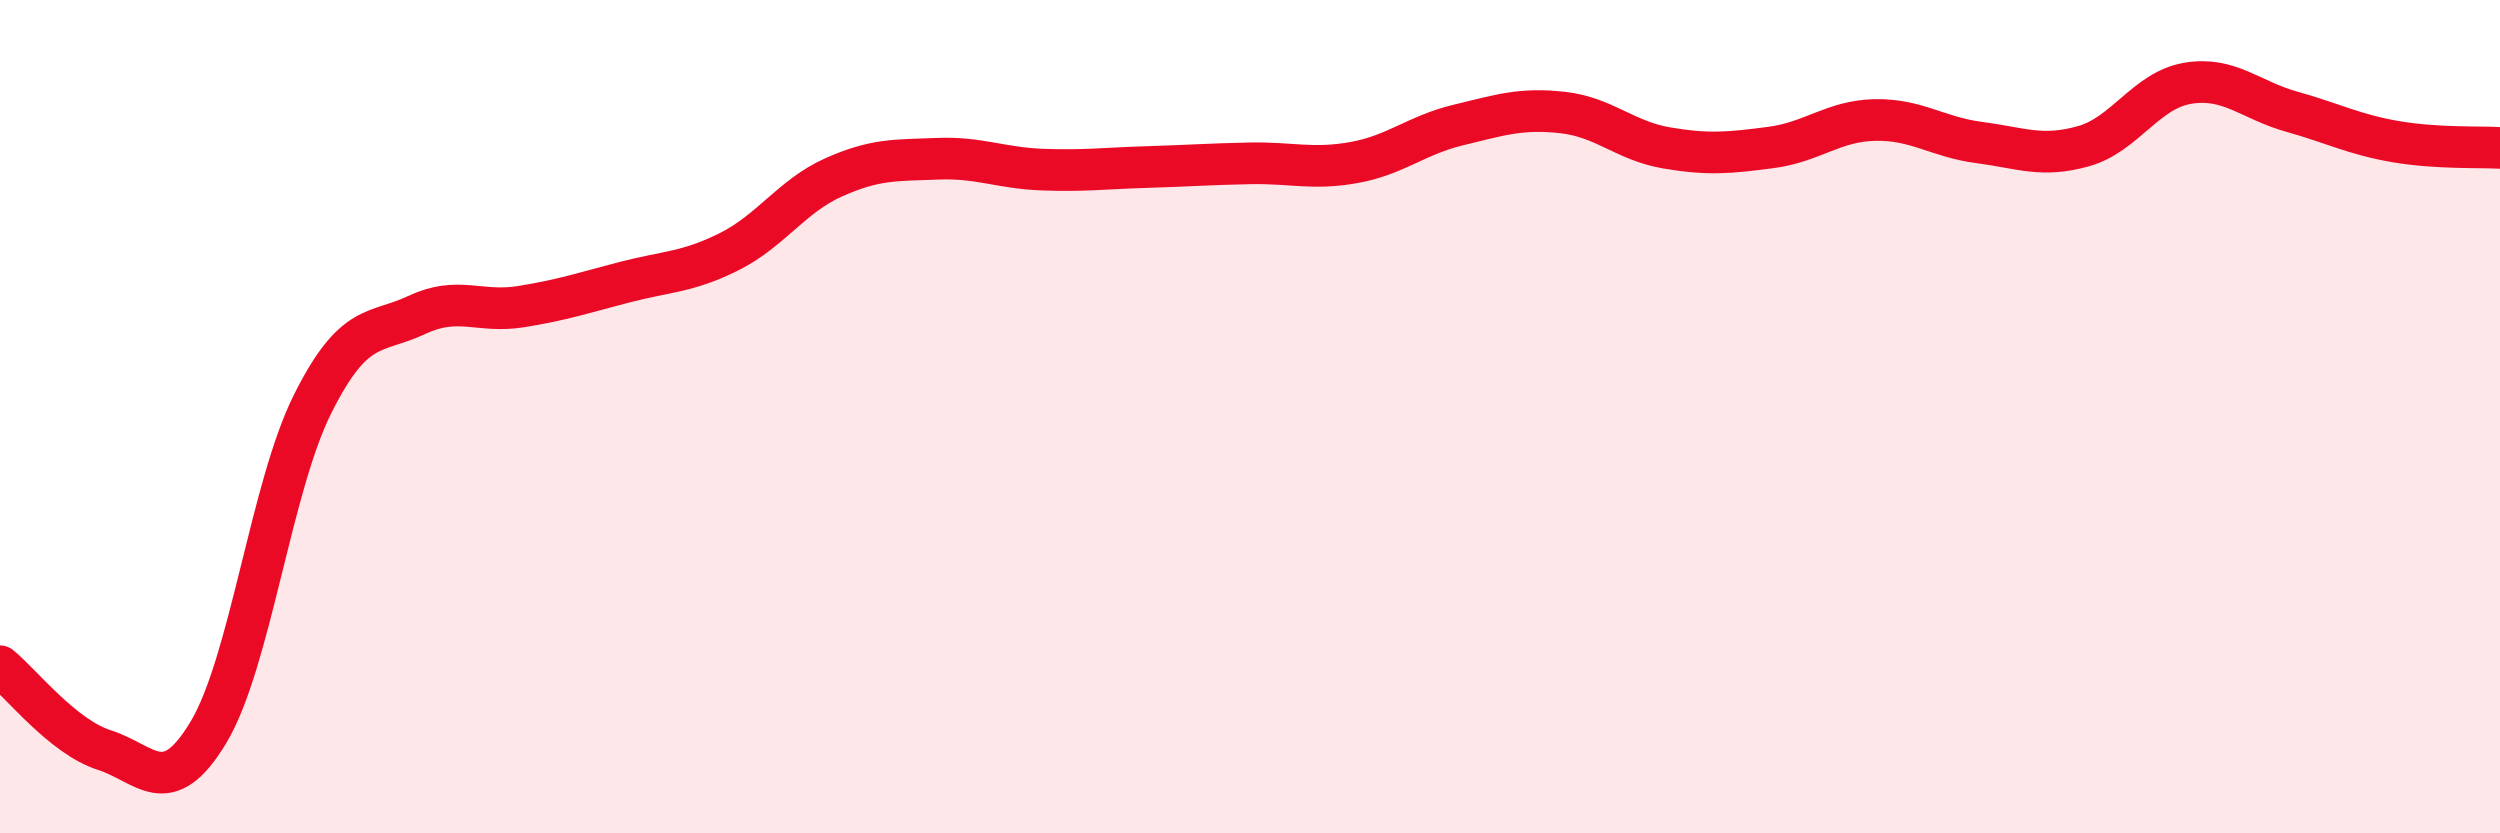 
    <svg width="60" height="20" viewBox="0 0 60 20" xmlns="http://www.w3.org/2000/svg">
      <path
        d="M 0,15.99 C 0.5,16.39 1.5,17.68 2.5,18 C 3.5,18.32 4,19.24 5,17.58 C 6,15.92 6.5,11.7 7.5,9.7 C 8.5,7.7 9,8.03 10,7.56 C 11,7.09 11.5,7.52 12.5,7.36 C 13.5,7.2 14,7.03 15,6.77 C 16,6.51 16.5,6.54 17.5,6.04 C 18.5,5.54 19,4.71 20,4.26 C 21,3.81 21.5,3.85 22.5,3.81 C 23.5,3.77 24,4.03 25,4.07 C 26,4.11 26.5,4.04 27.5,4.01 C 28.5,3.98 29,3.94 30,3.92 C 31,3.9 31.5,4.08 32.5,3.9 C 33.5,3.72 34,3.24 35,3 C 36,2.76 36.5,2.59 37.5,2.7 C 38.5,2.81 39,3.38 40,3.55 C 41,3.72 41.5,3.67 42.5,3.54 C 43.5,3.41 44,2.9 45,2.88 C 46,2.86 46.5,3.29 47.5,3.42 C 48.5,3.55 49,3.79 50,3.51 C 51,3.23 51.5,2.17 52.5,2 C 53.5,1.83 54,2.4 55,2.68 C 56,2.96 56.5,3.23 57.5,3.4 C 58.5,3.57 59.5,3.52 60,3.55L60 20L0 20Z"
        fill="#EB0A25"
        opacity="0.1"
        stroke-linecap="round"
        stroke-linejoin="round"
      />
      <path
        d="M 0,15.99 C 0.5,16.39 1.5,17.68 2.5,18 C 3.5,18.32 4,19.24 5,17.58 C 6,15.92 6.5,11.7 7.5,9.7 C 8.5,7.7 9,8.03 10,7.56 C 11,7.09 11.5,7.52 12.5,7.36 C 13.5,7.2 14,7.03 15,6.77 C 16,6.51 16.5,6.54 17.5,6.04 C 18.5,5.54 19,4.71 20,4.26 C 21,3.81 21.5,3.85 22.5,3.81 C 23.5,3.77 24,4.03 25,4.07 C 26,4.11 26.5,4.04 27.5,4.01 C 28.5,3.98 29,3.94 30,3.92 C 31,3.9 31.5,4.08 32.5,3.9 C 33.5,3.72 34,3.24 35,3 C 36,2.76 36.5,2.59 37.5,2.7 C 38.5,2.81 39,3.38 40,3.55 C 41,3.72 41.5,3.67 42.5,3.54 C 43.5,3.41 44,2.9 45,2.88 C 46,2.86 46.5,3.29 47.5,3.42 C 48.5,3.55 49,3.79 50,3.51 C 51,3.23 51.5,2.17 52.5,2 C 53.5,1.83 54,2.4 55,2.68 C 56,2.96 56.5,3.23 57.5,3.4 C 58.5,3.57 59.5,3.52 60,3.55"
        stroke="#EB0A25"
        stroke-width="1"
        fill="none"
        stroke-linecap="round"
        stroke-linejoin="round"
      />
    </svg>
  